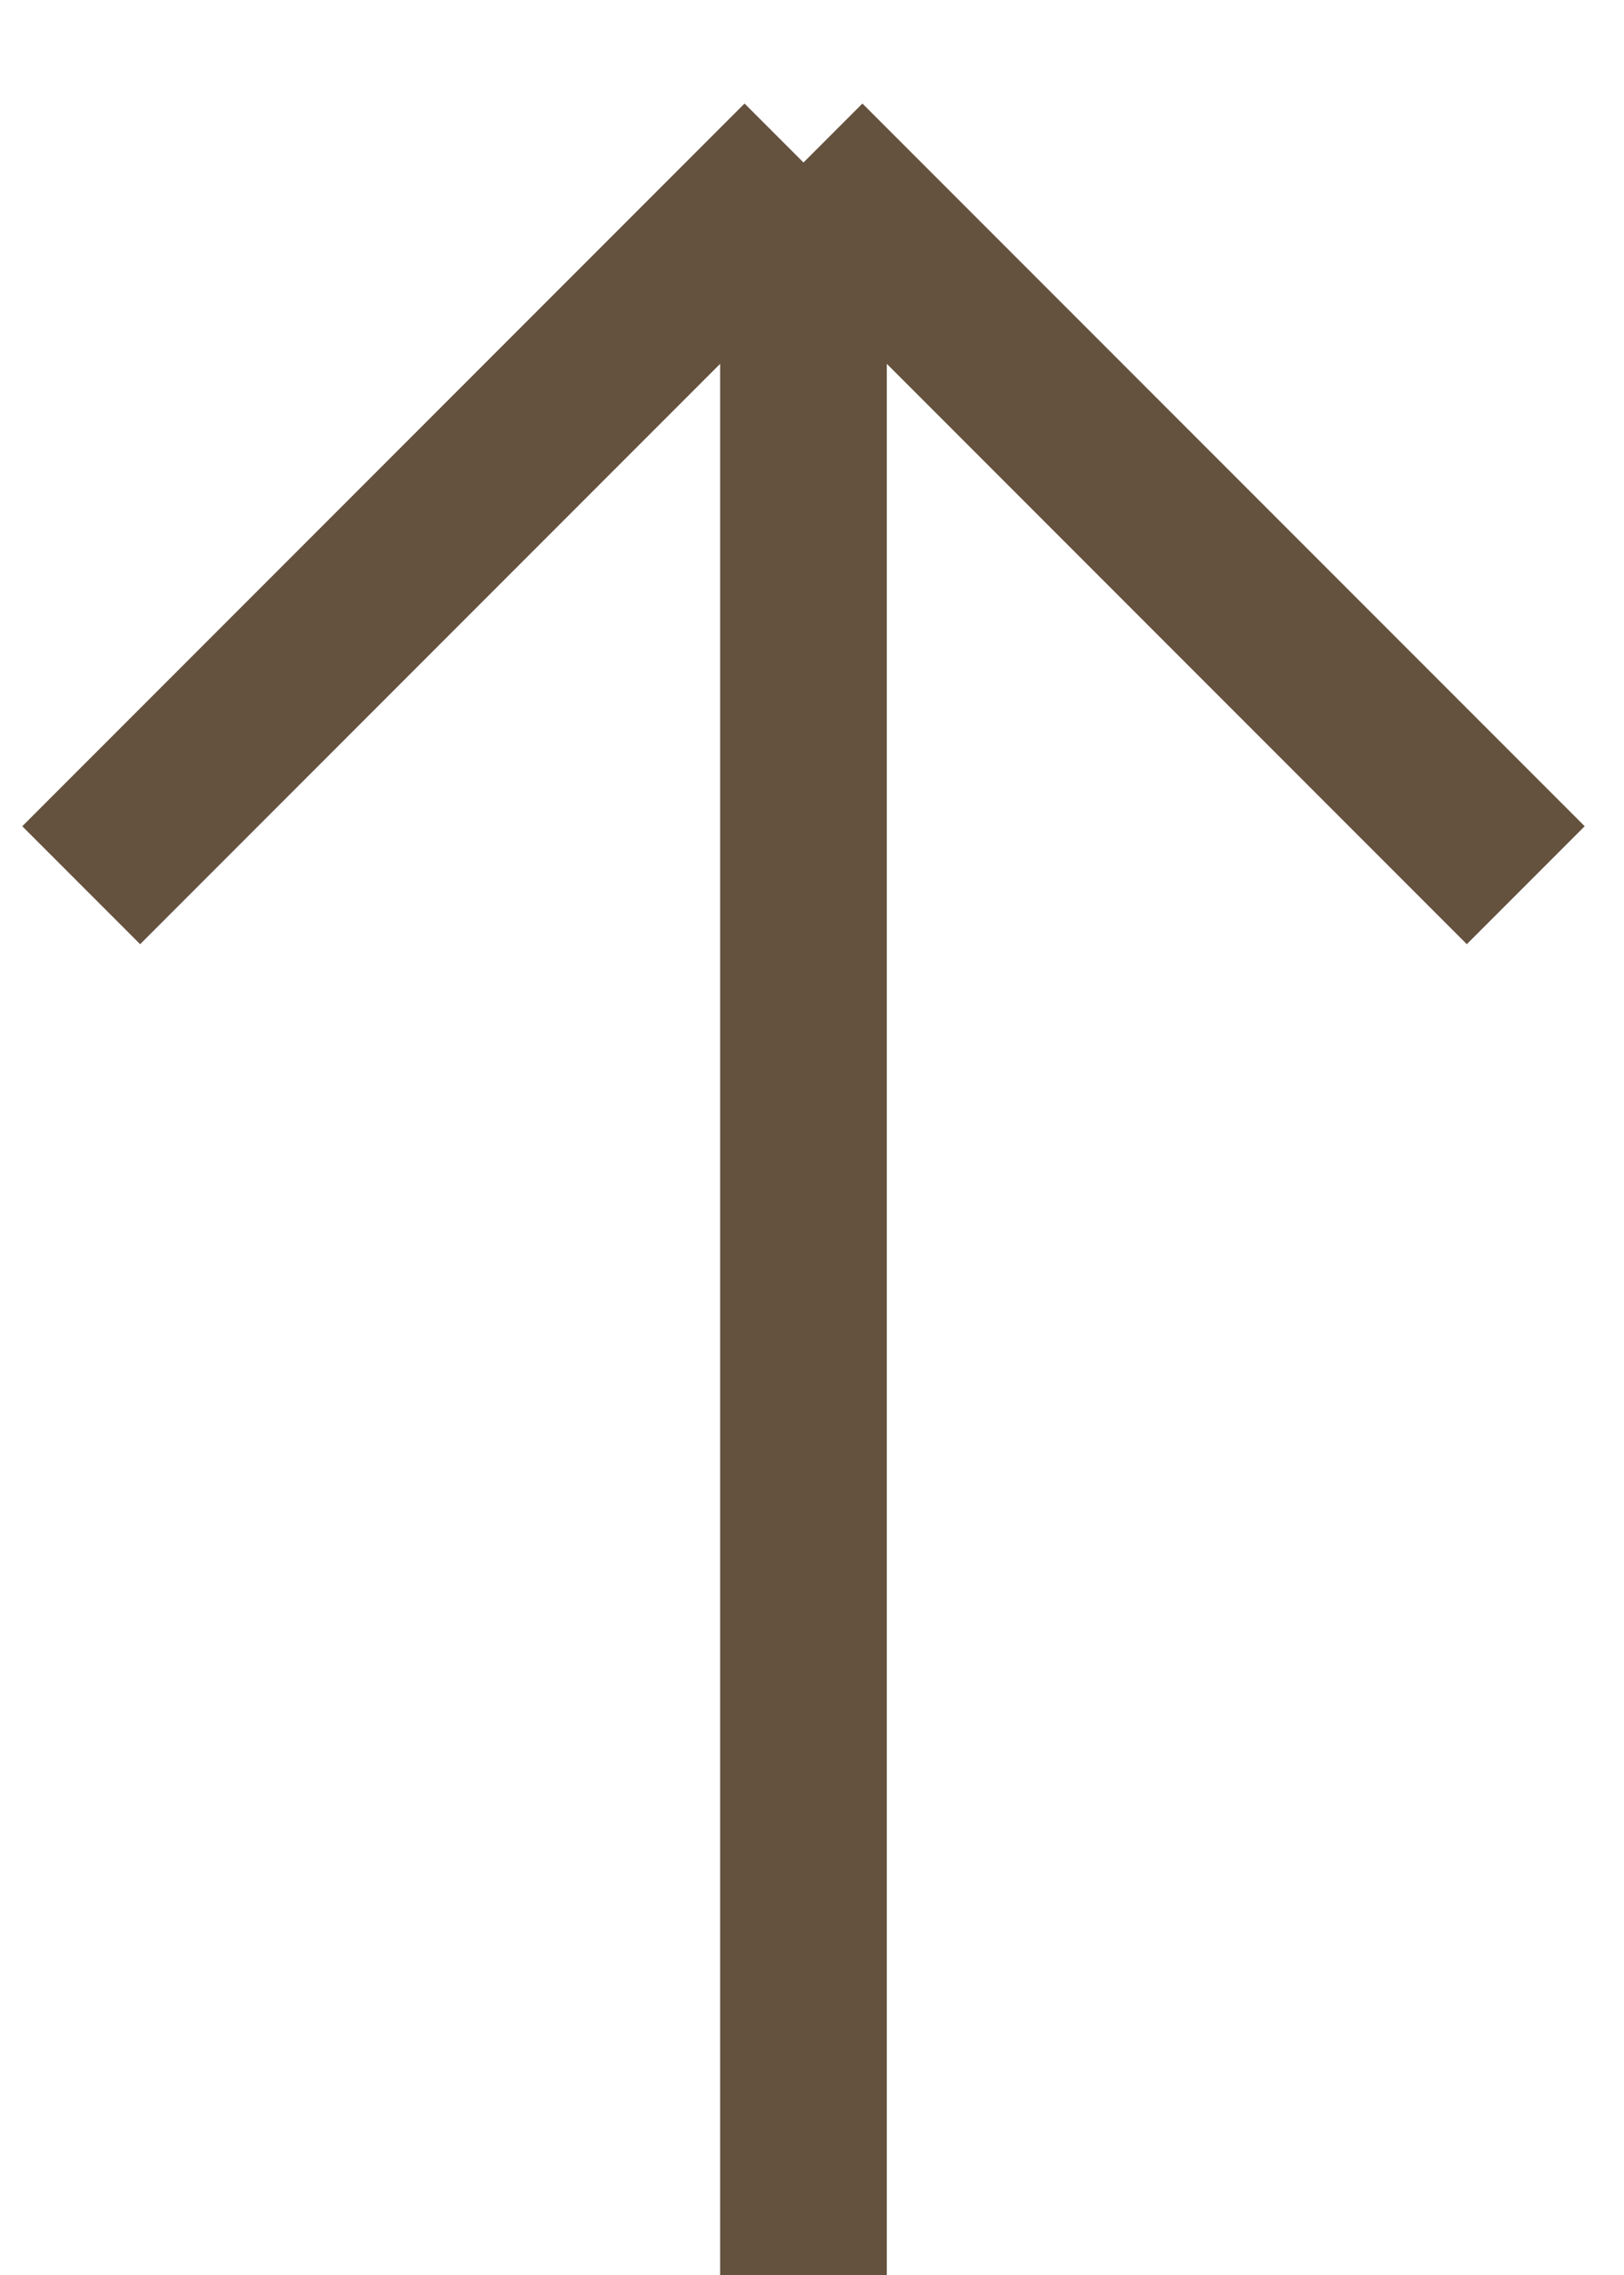 <?xml version="1.0" encoding="UTF-8"?> <svg xmlns="http://www.w3.org/2000/svg" width="20" height="28" viewBox="0 0 20 28" fill="none"><path d="M9.895 28V2M9.895 2L1 10.895M9.895 2L18.79 10.895" stroke="#64523F" stroke-width="2.053"></path></svg> 
